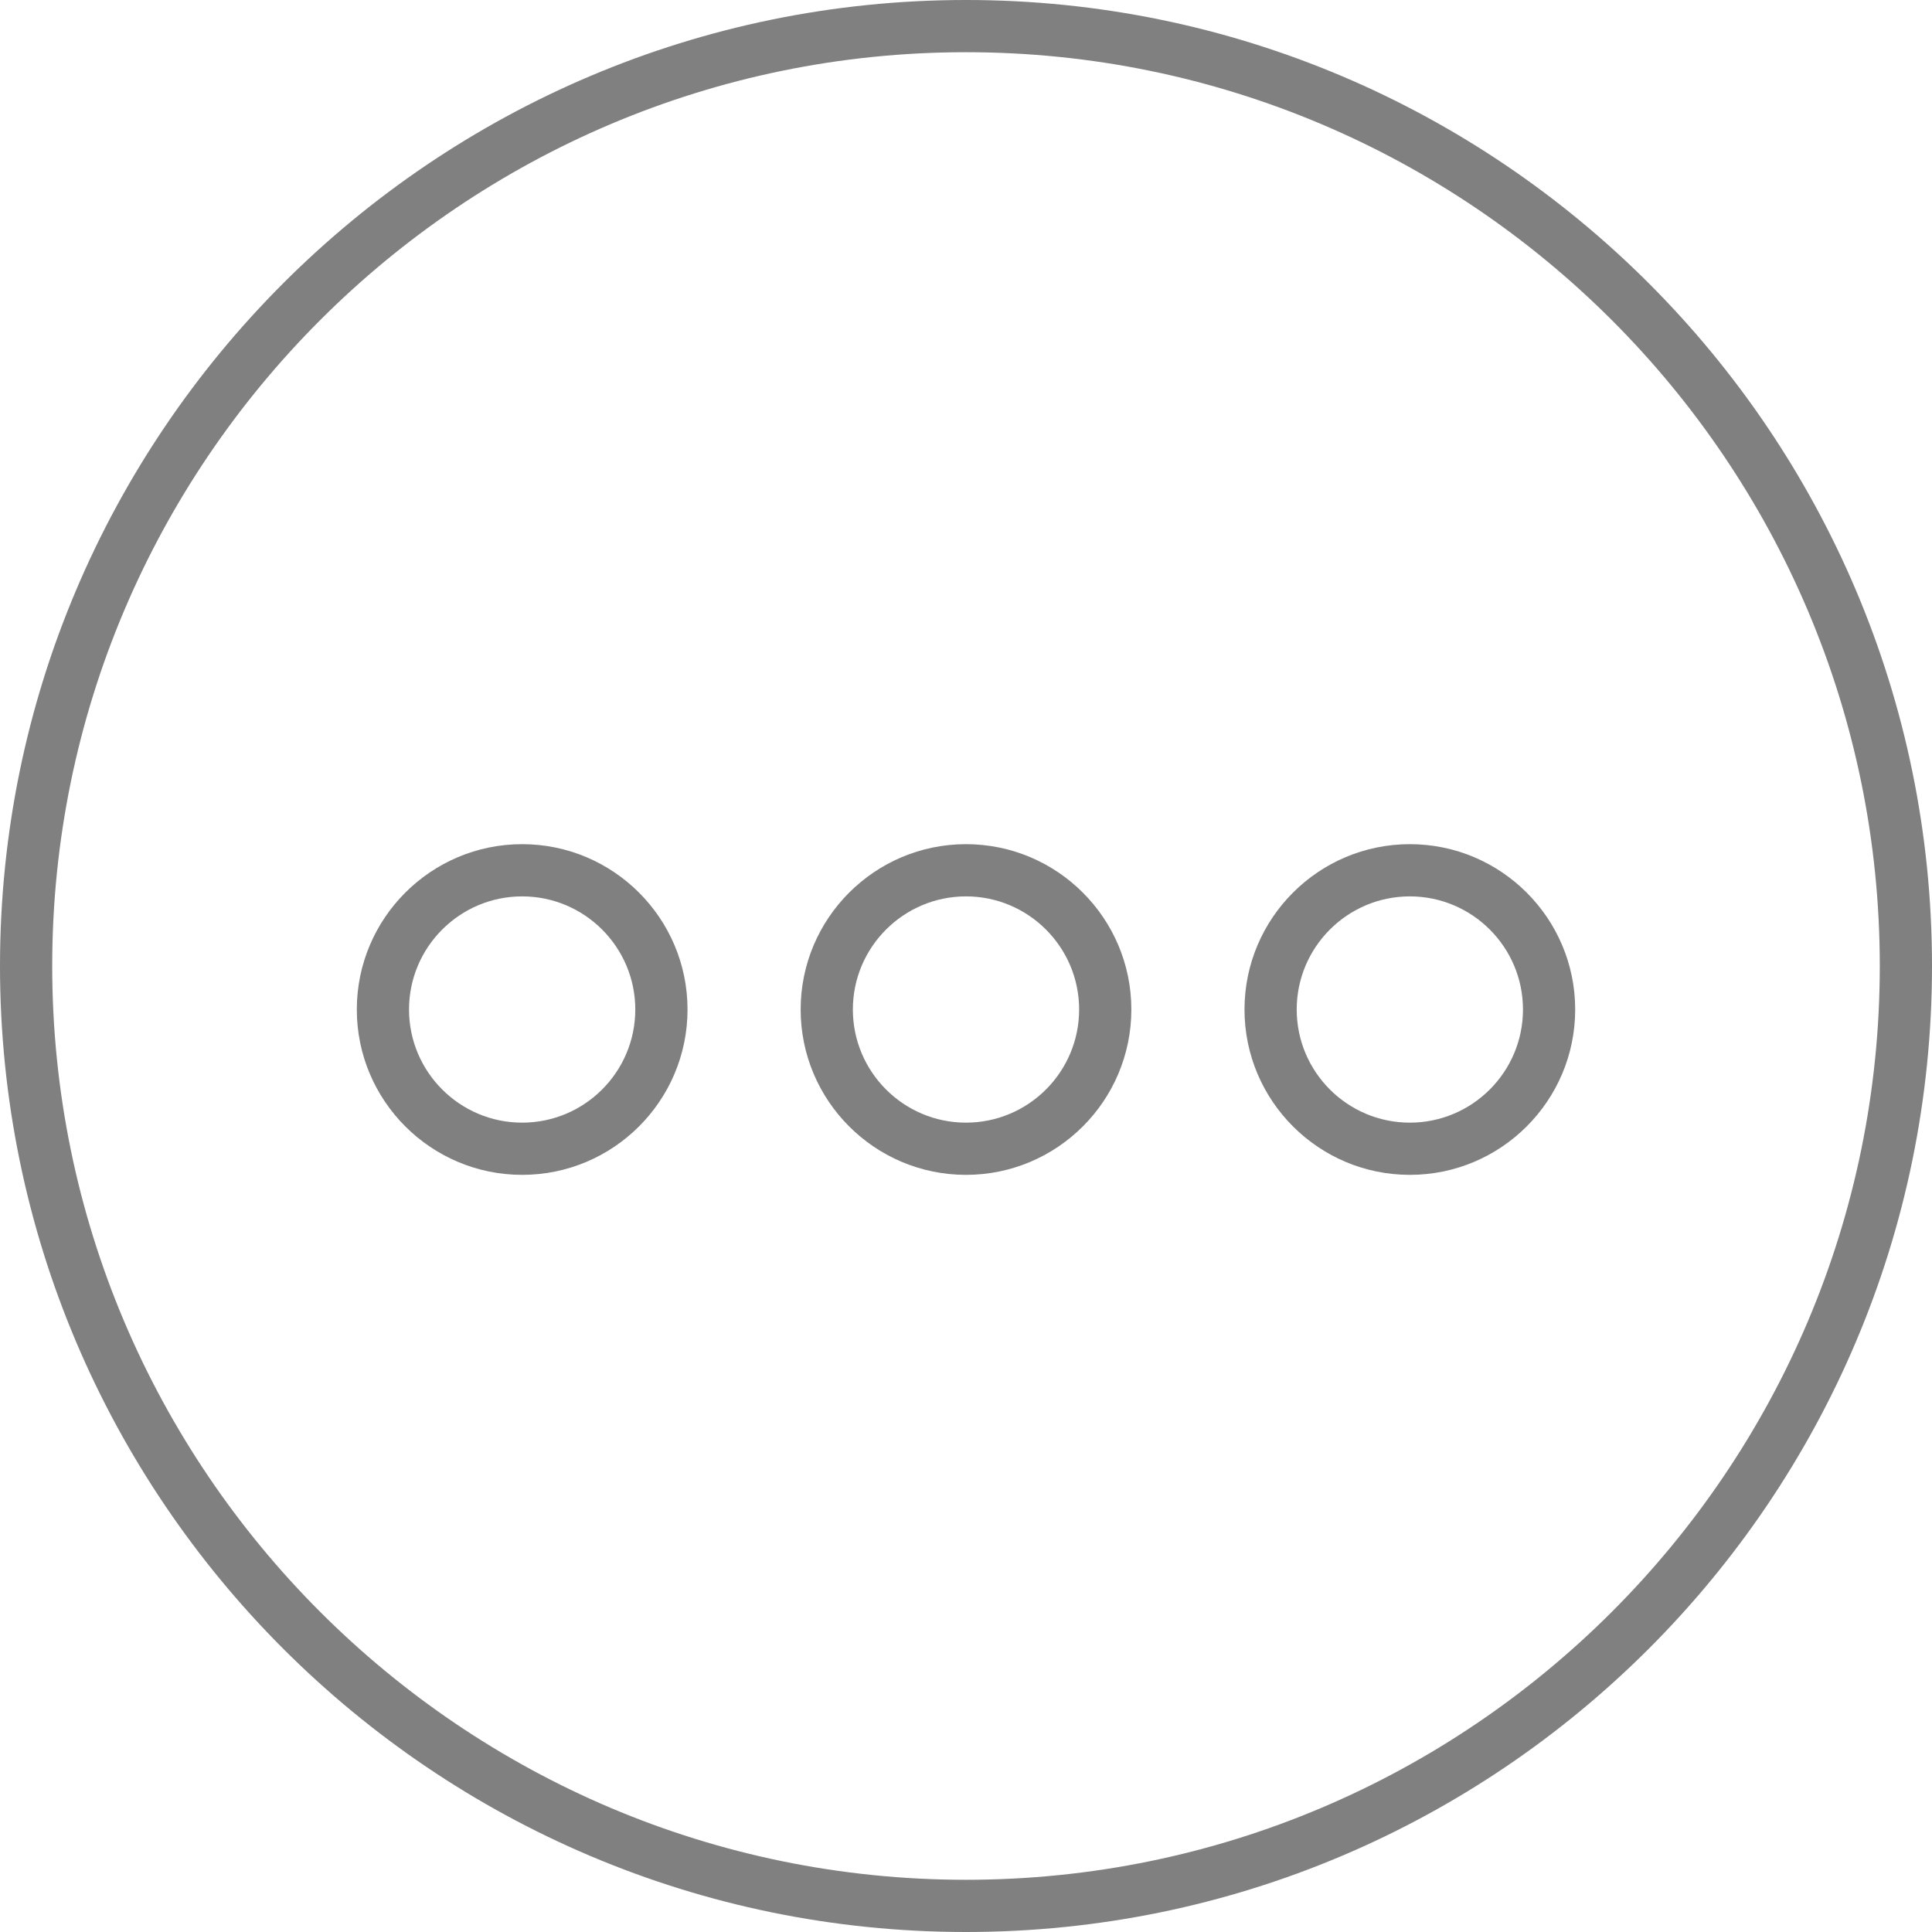 <svg width="86" height="86" viewBox="0 0 86 86" fill="none" xmlns="http://www.w3.org/2000/svg">
    <g clip-path="url(#clip0_207_7693)">
        <path d="M43 86C19.288 86 0 66.712 0 43C0 19.288 19.288 0 43 0C66.712 0 86 19.288 86 43C86 66.712 66.712 86 43 86ZM43 2.324C20.57 2.324 2.324 20.57 2.324 43C2.324 65.43 20.57 83.676 43 83.676C65.43 83.676 83.676 65.43 83.676 43C83.676 20.57 65.43 2.324 43 2.324Z" fill="#808080"/>
        <path d="M23.243 52.297C19.183 52.297 15.883 48.997 15.883 44.937C15.883 40.877 19.183 37.577 23.243 37.577C27.303 37.577 30.604 40.877 30.604 44.937C30.604 48.997 27.303 52.297 23.243 52.297ZM23.243 39.901C20.466 39.901 18.207 42.16 18.207 44.937C18.207 47.715 20.466 49.973 23.243 49.973C26.021 49.973 28.279 47.715 28.279 44.937C28.279 42.16 26.021 39.901 23.243 39.901Z" fill="#808080"/>
        <path d="M43 52.297C38.94 52.297 35.64 48.997 35.64 44.937C35.64 40.877 38.94 37.577 43 37.577C47.06 37.577 50.36 40.877 50.36 44.937C50.36 48.997 47.06 52.297 43 52.297ZM43 39.901C40.222 39.901 37.964 42.16 37.964 44.937C37.964 47.715 40.222 49.973 43 49.973C45.778 49.973 48.036 47.715 48.036 44.937C48.036 42.16 45.778 39.901 43 39.901Z" fill="#808080"/>
        <path d="M62.757 52.297C58.697 52.297 55.397 48.997 55.397 44.937C55.397 40.877 58.697 37.577 62.757 37.577C66.817 37.577 70.117 40.877 70.117 44.937C70.117 48.997 66.817 52.297 62.757 52.297ZM62.757 39.901C59.979 39.901 57.721 42.16 57.721 44.937C57.721 47.715 59.979 49.973 62.757 49.973C65.534 49.973 67.793 47.715 67.793 44.937C67.793 42.16 65.534 39.901 62.757 39.901Z" fill="#808080"/>
    </g>
    <defs>
        <clipPath id="clip0_207_7693">
            <rect width="86" height="86" fill="white"/>
        </clipPath>
    </defs>
</svg>
